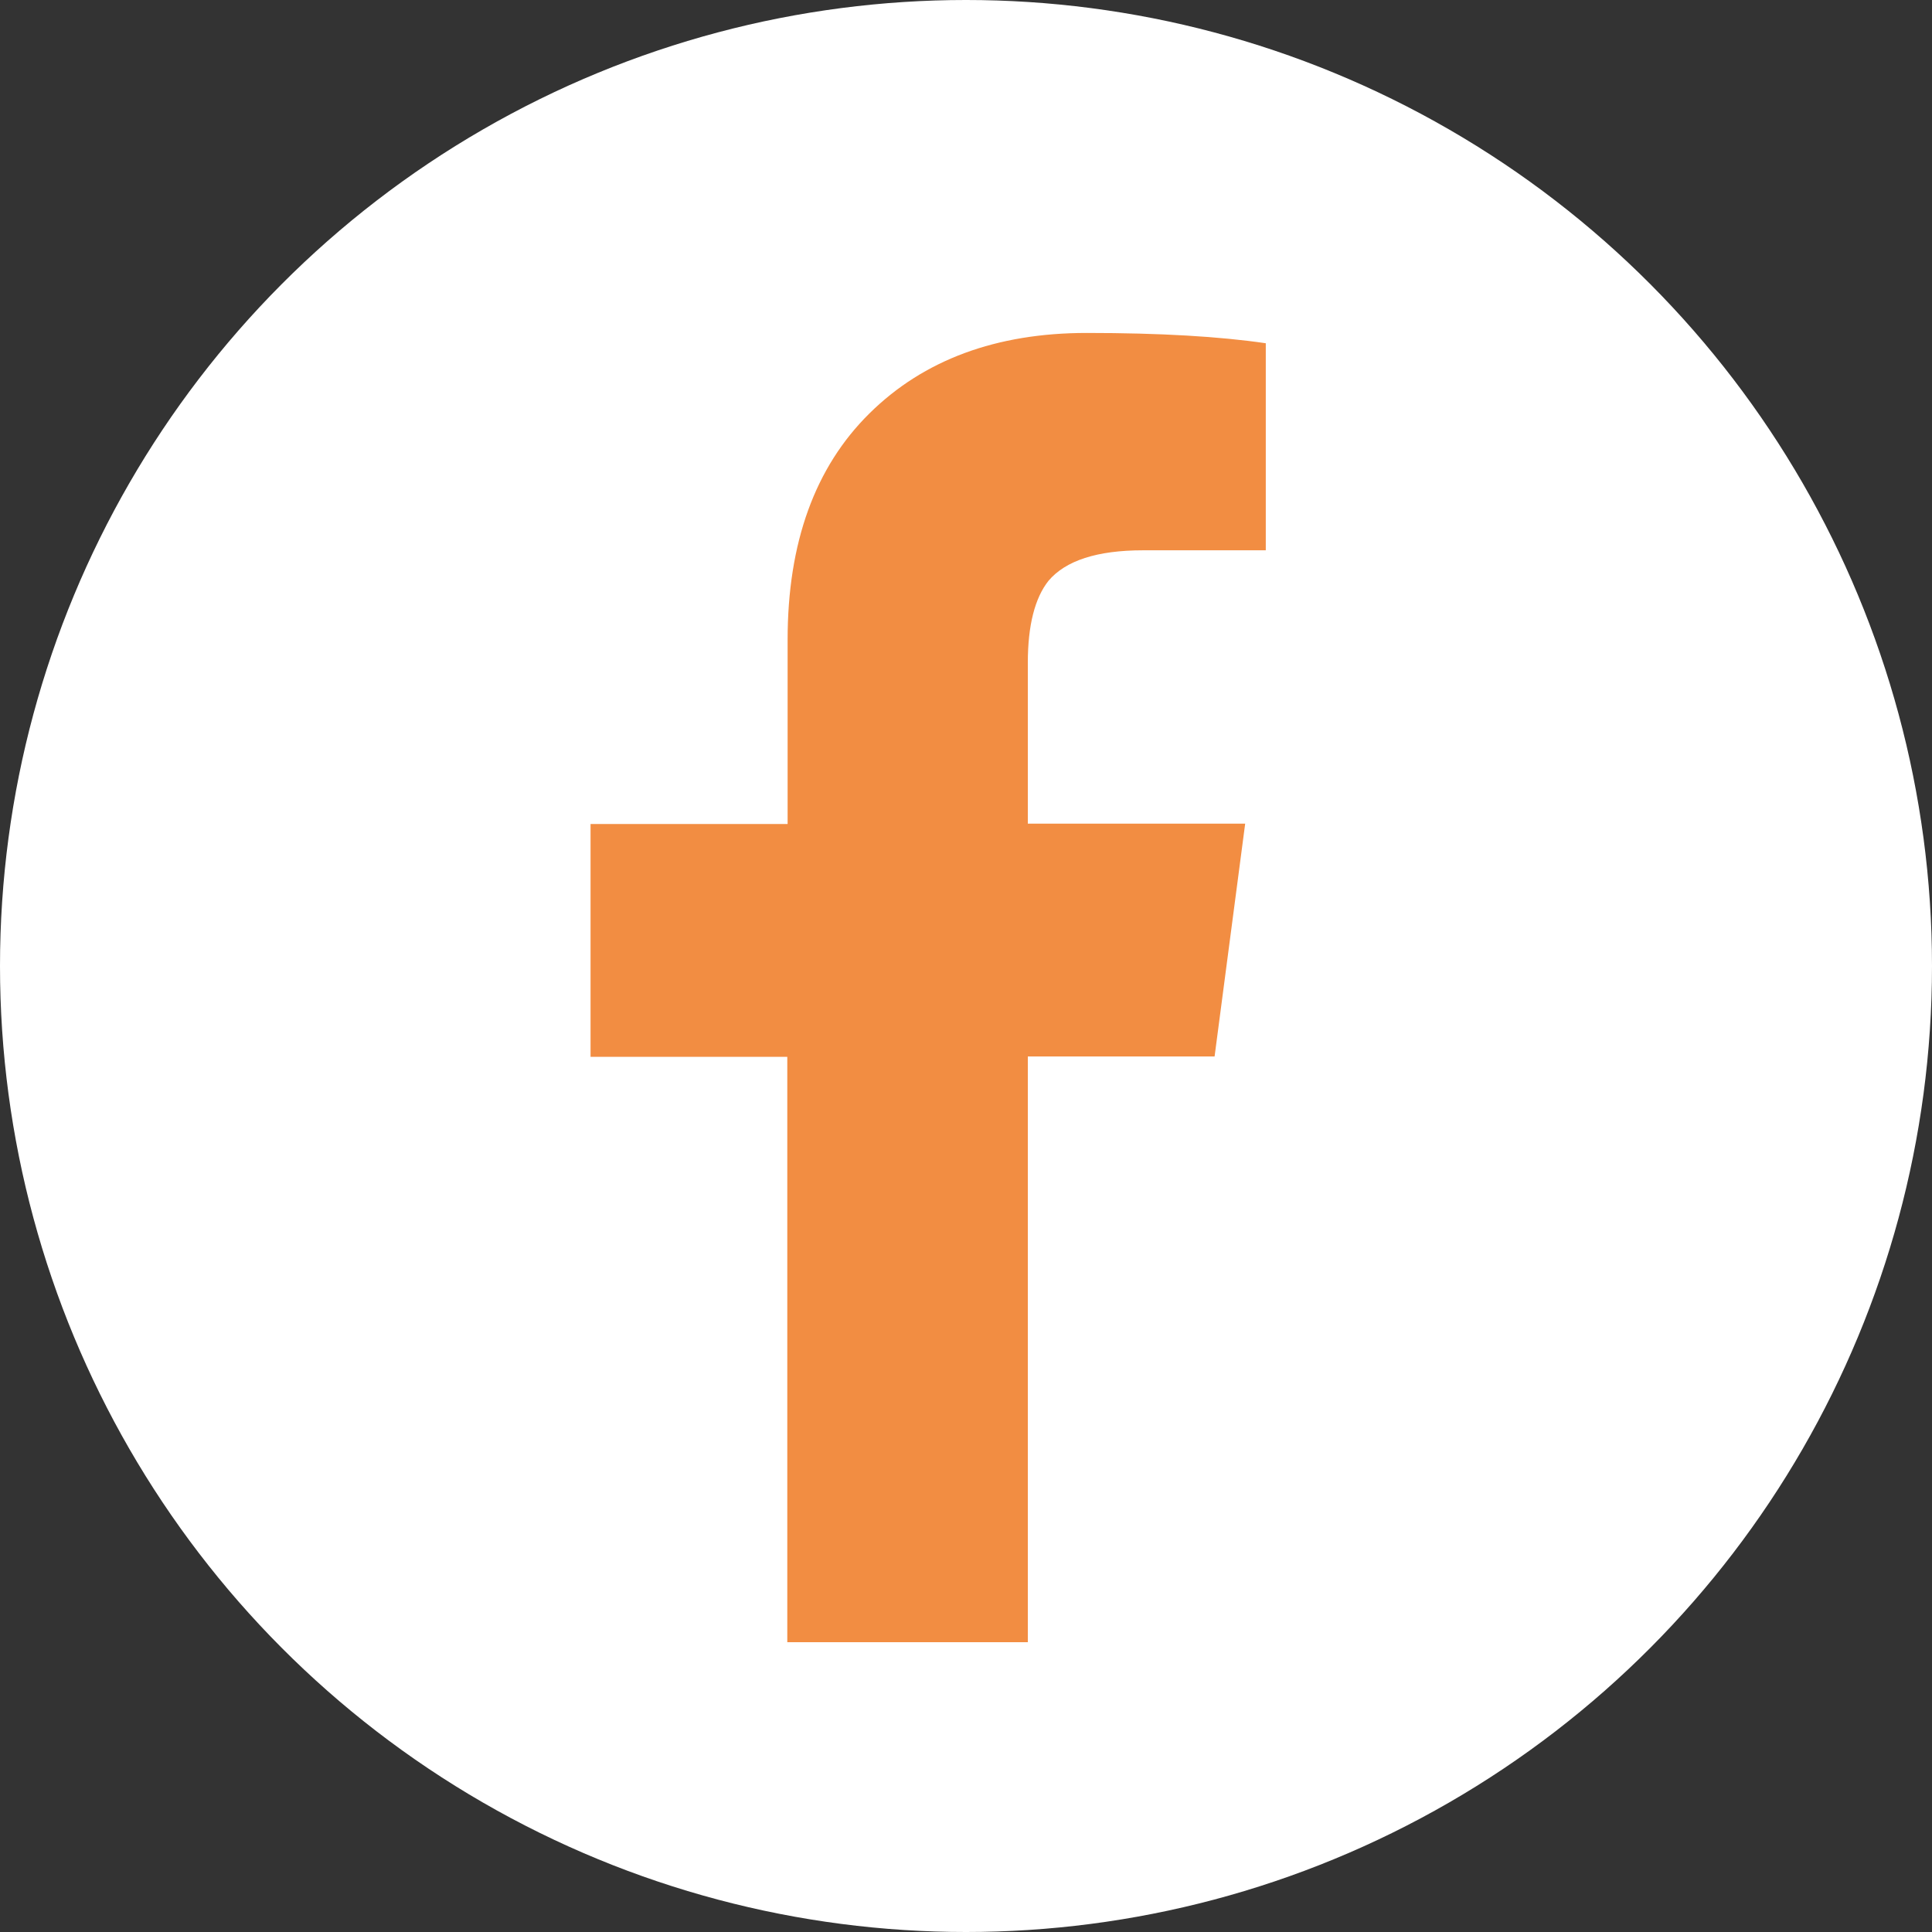 <?xml version="1.0" encoding="UTF-8"?>
<svg id="Layer_1" data-name="Layer 1" xmlns="http://www.w3.org/2000/svg" viewBox="0 0 60 60">
  <rect x="0" y="0" width="60" height="60" fill="#333333" stroke="none"/>
  <defs>
    <style>
      .cls-1 {
        fill: #fff;
      }

      .cls-2 {
        fill: #f28d42;
      }
    </style>
  </defs>
  <circle class="cls-1" cx="30" cy="30" r="30"/>
  <path class="cls-2" d="m24.46,32.82h-6.12v-7.23h6.12v-5.72c0-3.02.85-5.36,2.54-7.03,1.69-1.67,3.95-2.5,6.75-2.5,2.28,0,4.13.11,5.56.32v6.43h-3.81c-1.43,0-2.41.32-2.94.95-.42.53-.64,1.38-.64,2.54v5h6.75l-.95,7.23h-5.8v18.19h-7.47v-18.19Z"/>
</svg>